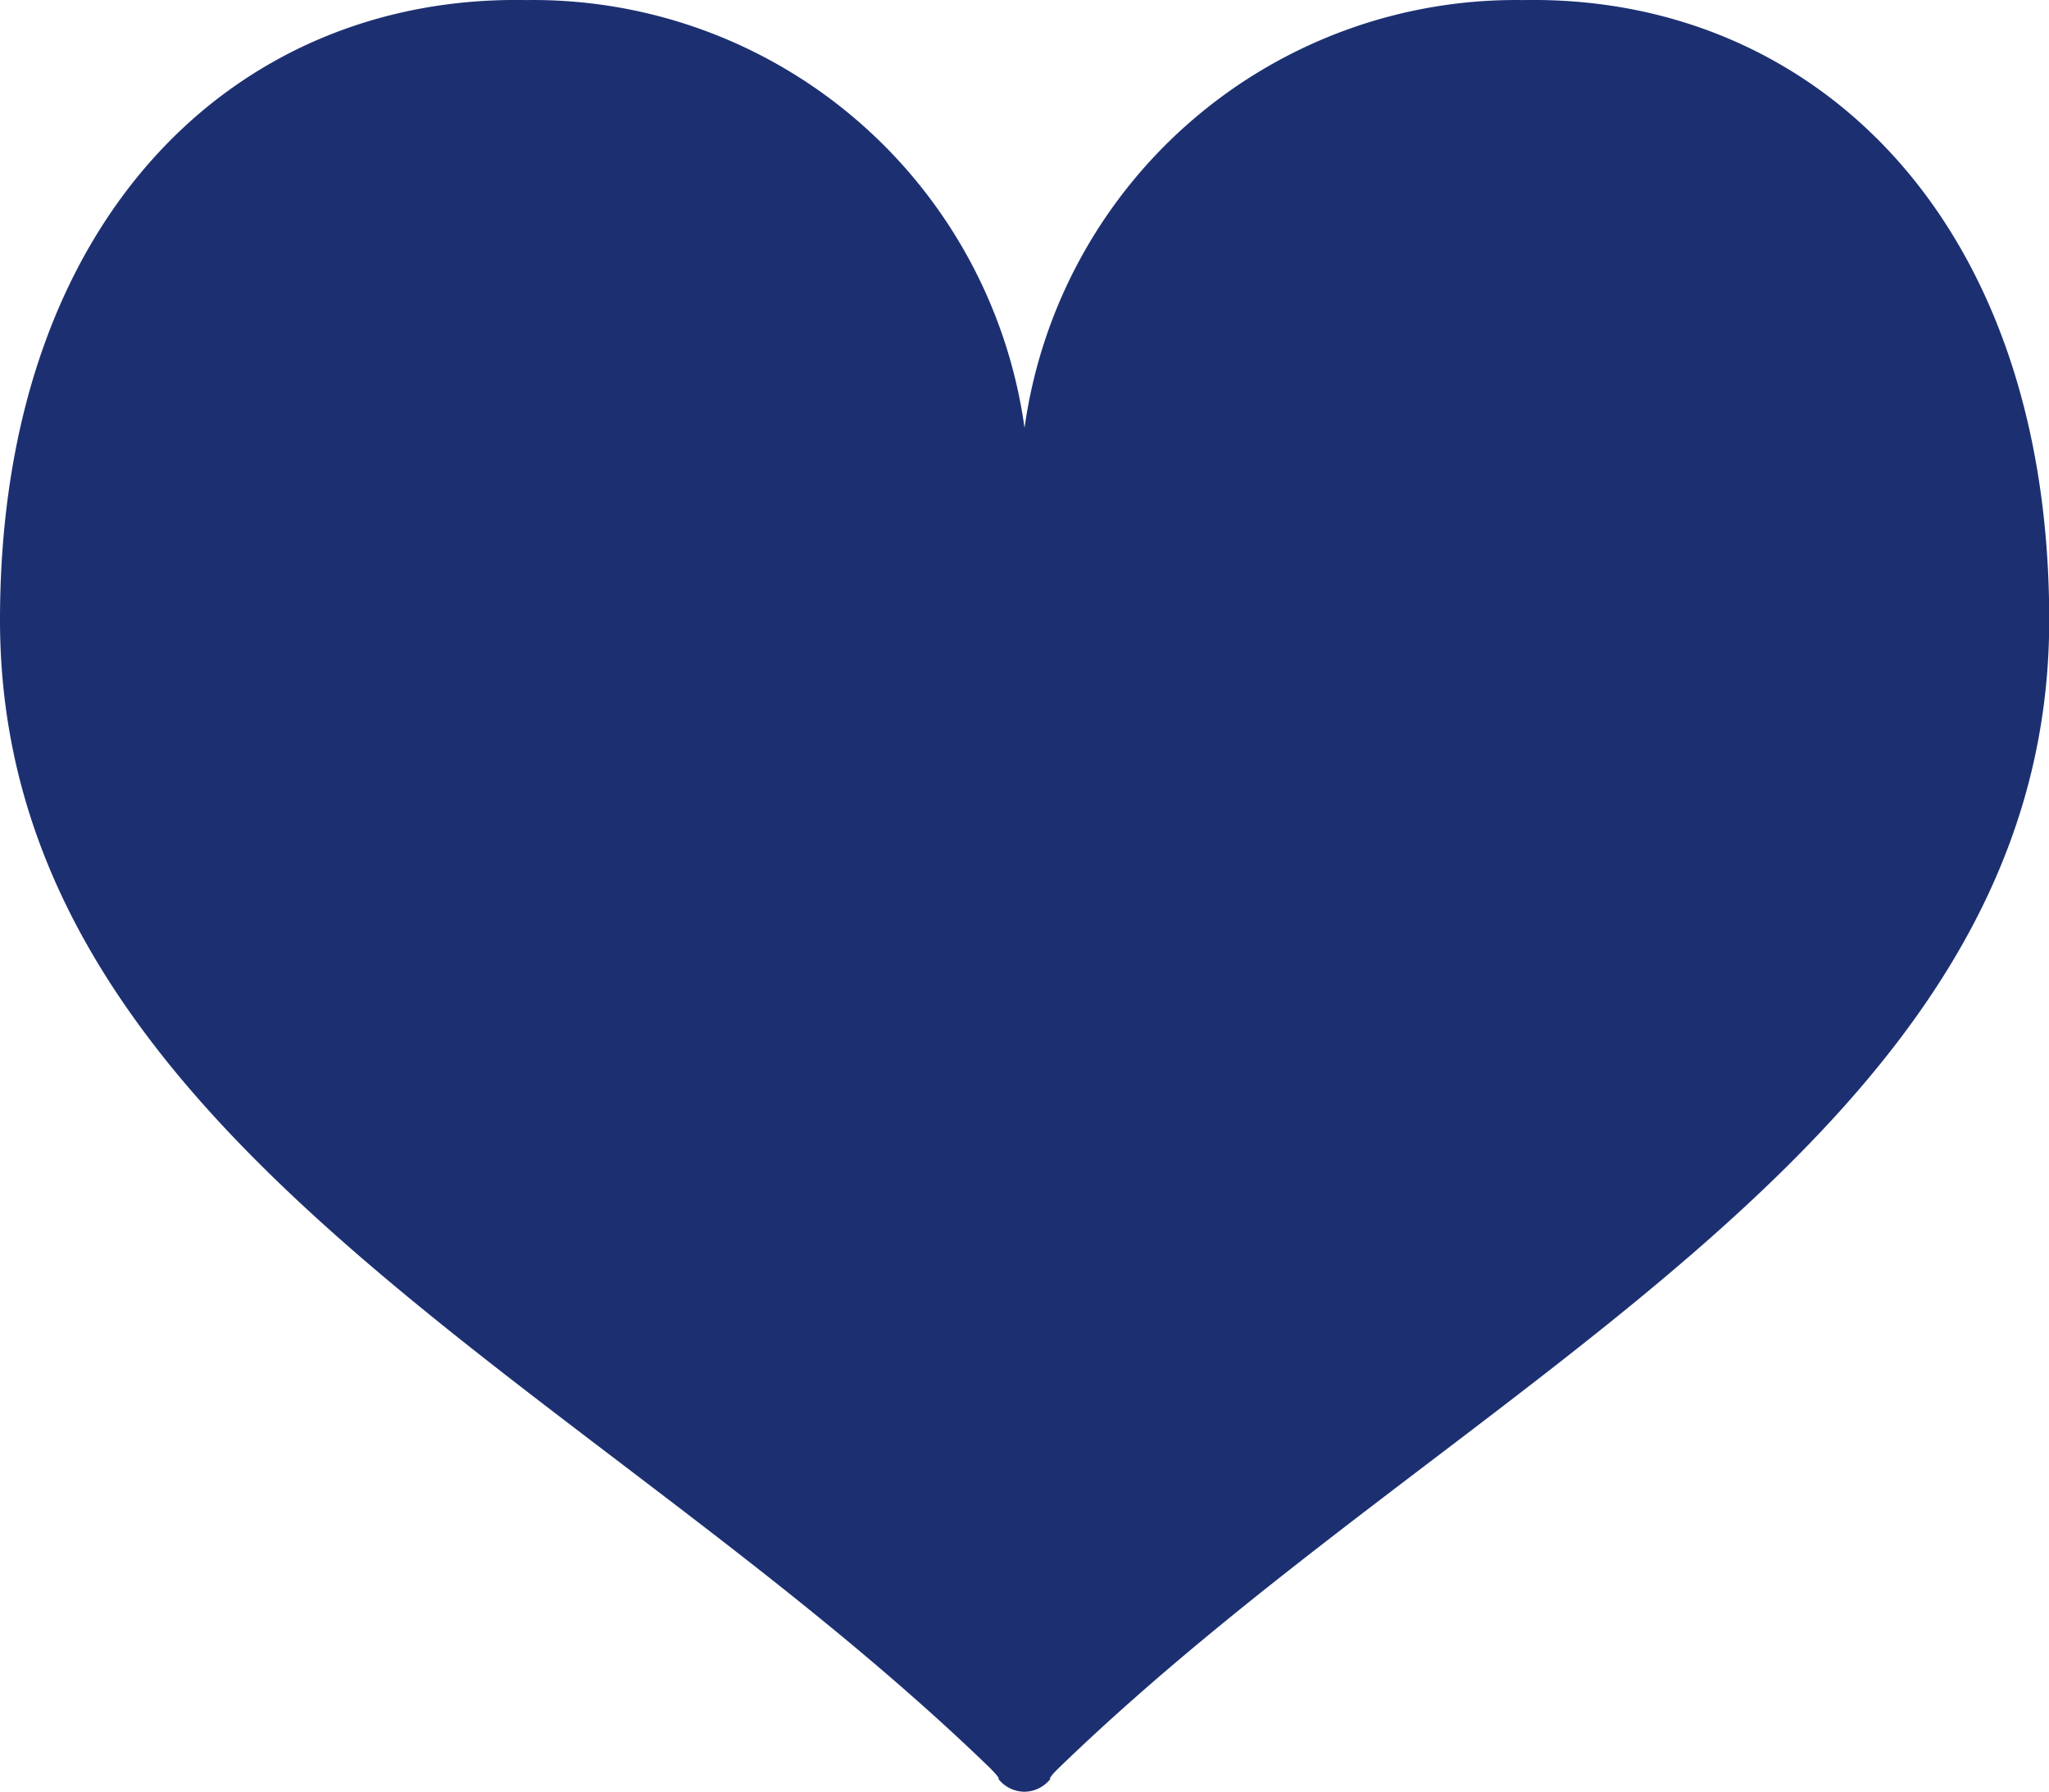 <svg xmlns="http://www.w3.org/2000/svg" width="27.497" height="24.041" viewBox="0 0 27.497 24.041">
  <g id="icon-fav" transform="translate(0 -34.171)">
    <path id="パス_16" data-name="パス 16" d="M20.442,32.172a6.657,6.657,0,0,0-6.693,5.74,6.657,6.657,0,0,0-6.693-5.74C3.193,32.1,0,35.068,0,40.49c0,6.959,7.872,10.174,13.255,15.373.187.181.143.176.143.176a.451.451,0,0,0,.349.172h0a.451.451,0,0,0,.349-.172s-.044,0,.143-.176C19.625,50.664,27.5,47.449,27.5,40.49,27.5,35.068,24.3,32.1,20.442,32.172Z" transform="translate(0 2)" fill="#1c3071"/>
  </g>
</svg>

